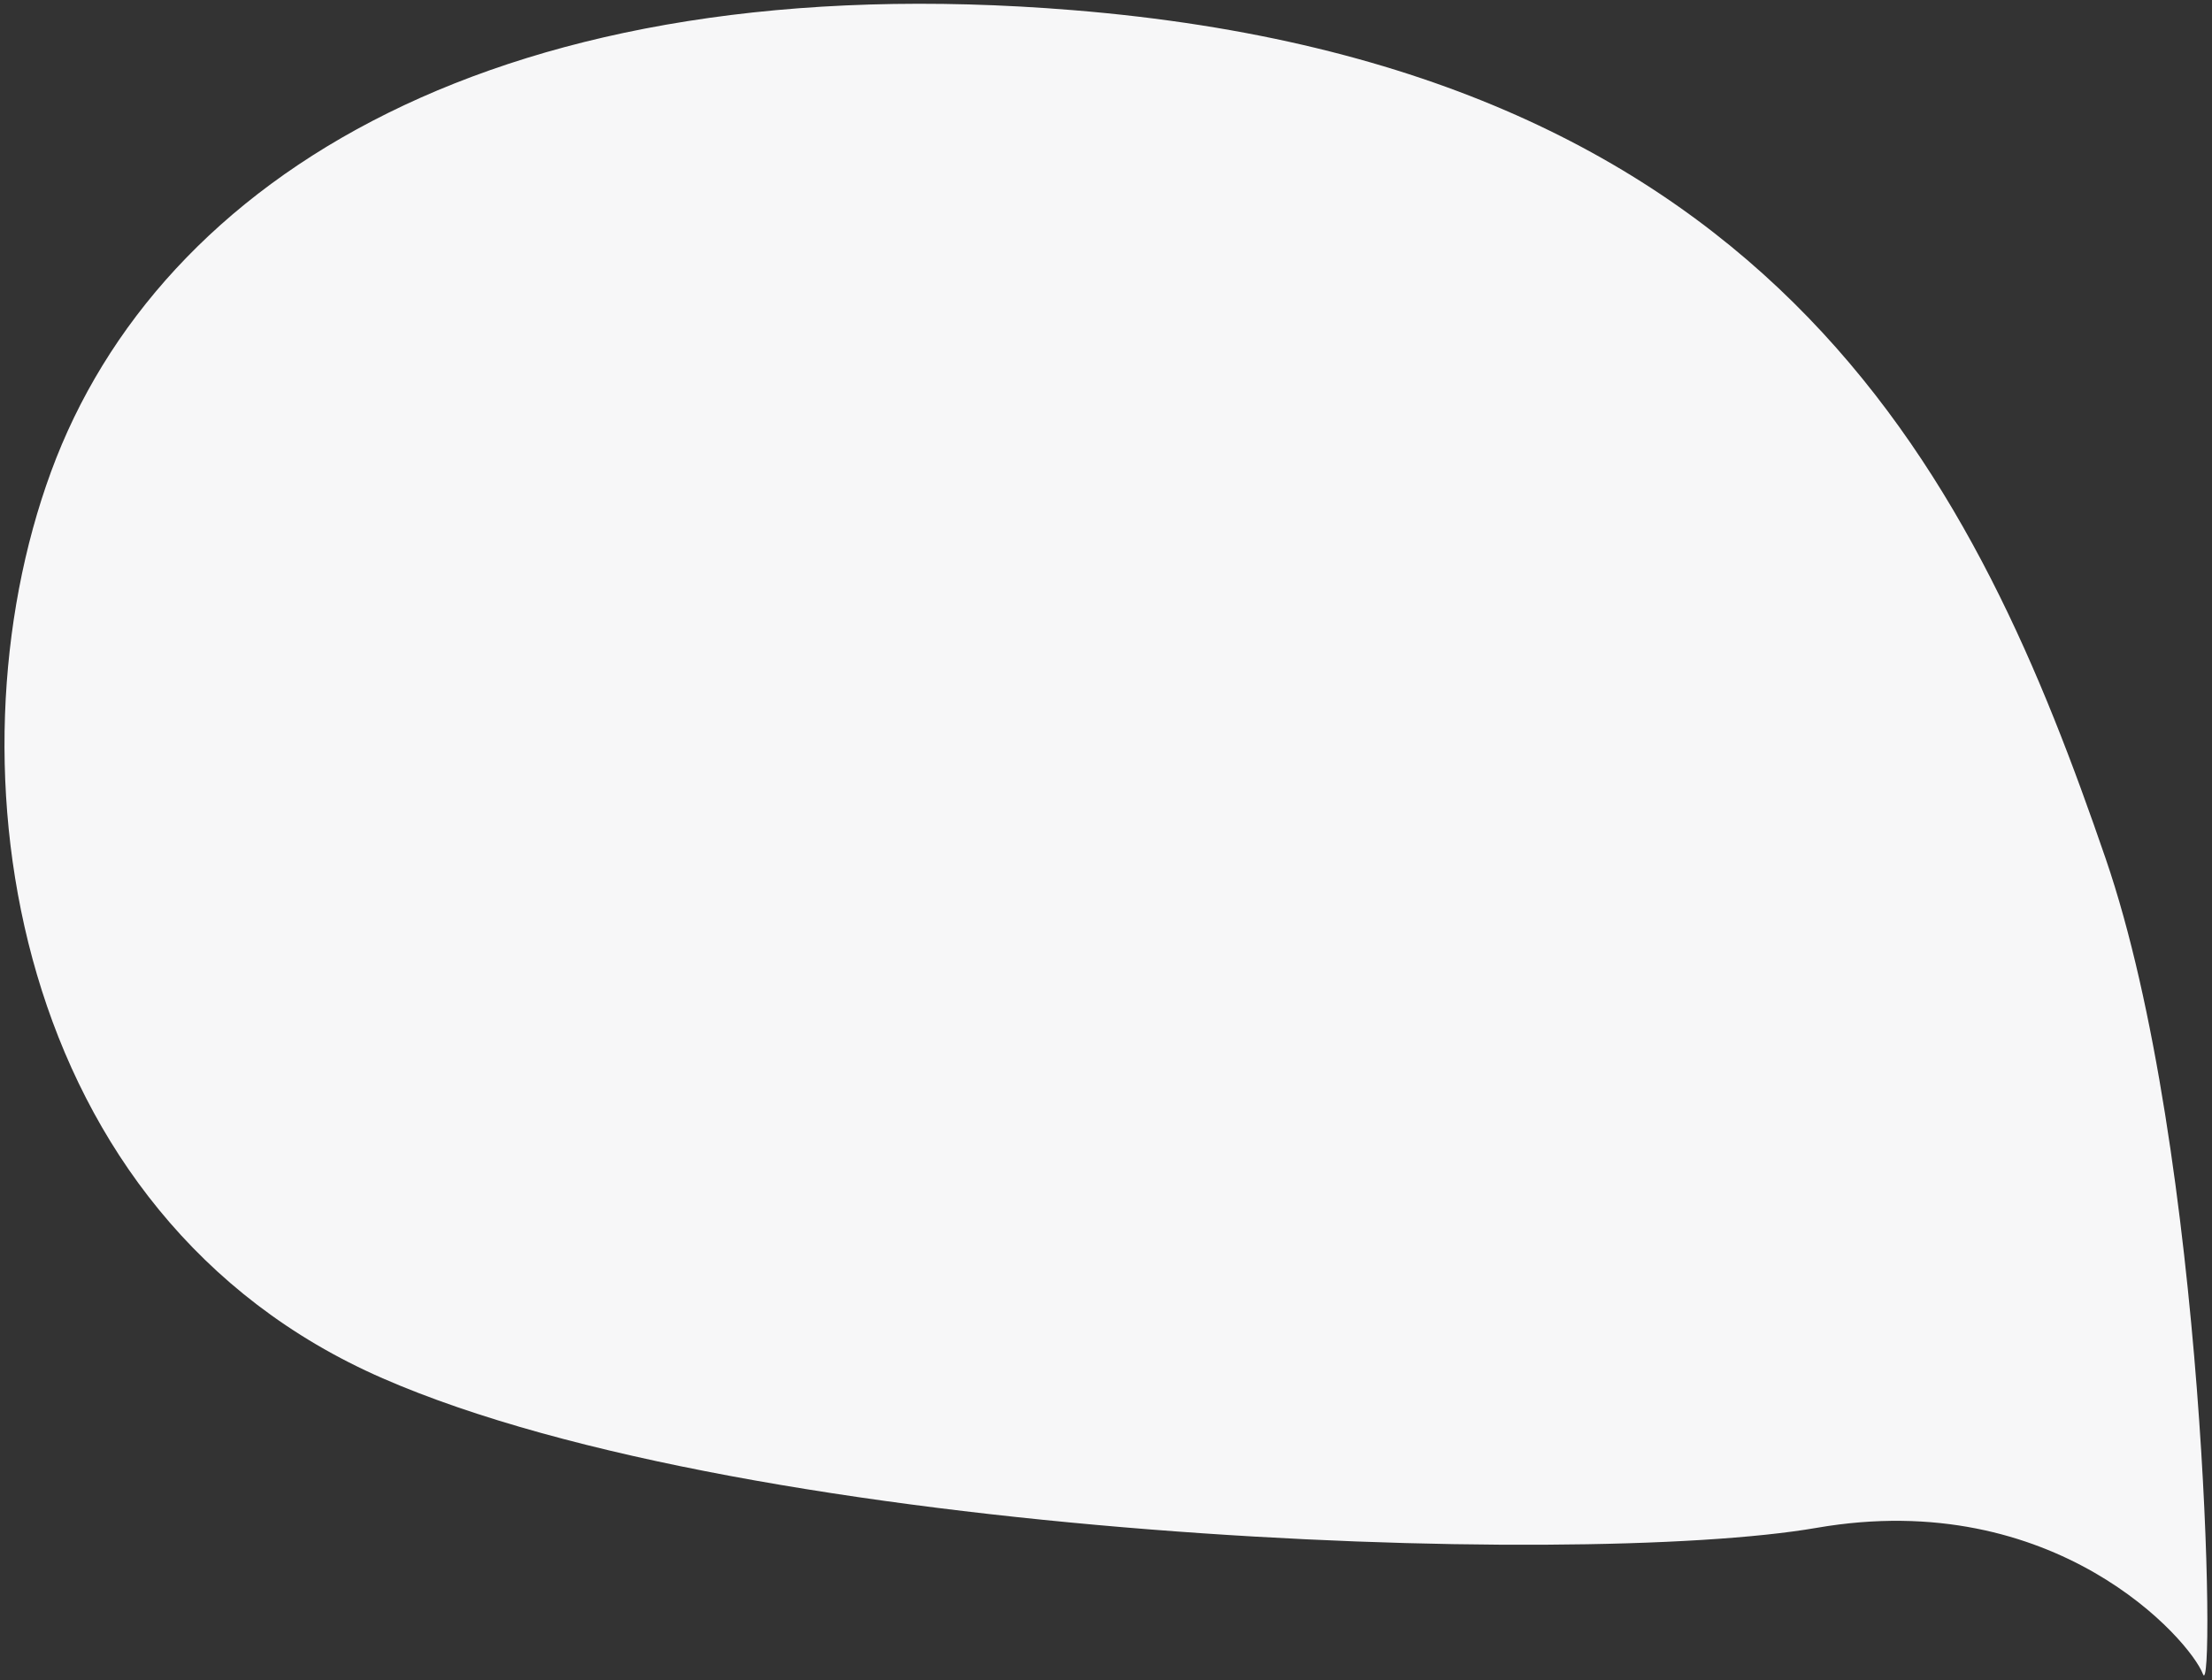<?xml version="1.0" encoding="UTF-8"?>
<svg width="416px" height="316px" viewBox="0 0 416 316" version="1.1" xmlns="http://www.w3.org/2000/svg" xmlns:xlink="http://www.w3.org/1999/xlink">
    <rect x="0" y="0" width="416" height="316" fill="#333333" stroke="none"/>
    <!-- Generator: Sketch 63.1 (92452) - https://sketch.com -->
    <title>BG</title>
    <desc>Created with Sketch.</desc>
    <g id="Website" stroke="none" stroke-width="1" fill="none" fill-rule="evenodd">
        <g id="Website---Featuring-MS-Teams---v2.1.3---1" transform="translate(-791, -1895)" fill="#F7F7F8" fill-rule="nonzero">
            <g id="02---Main-sections" transform="translate(30, 1163)">
                <g id="B---Use-Pigeonhole-bot" transform="translate(1, 633)">
                    <g id="v3" transform="translate(96, 0)">
                        <path d="M671.413,194.771 C653.03,250.852 668.788,334.975 739.696,363.015 C810.607,391.055 965.558,391.055 1010.205,381.708 C1054.85,372.362 1081.111,400.402 1083.739,406.634 C1086.367,412.863 1080.979,308.453 1060.103,253.969 C1033.839,185.425 994.447,107.534 860.507,101.304 C752.623,96.285 689.796,138.691 671.413,194.771 Z" id="BG" transform="translate(874.355, 253.901) rotate(2) translate(-874.355, -253.901) "></path>
                    </g>
                </g>
            </g>
        </g>
    </g>
</svg>